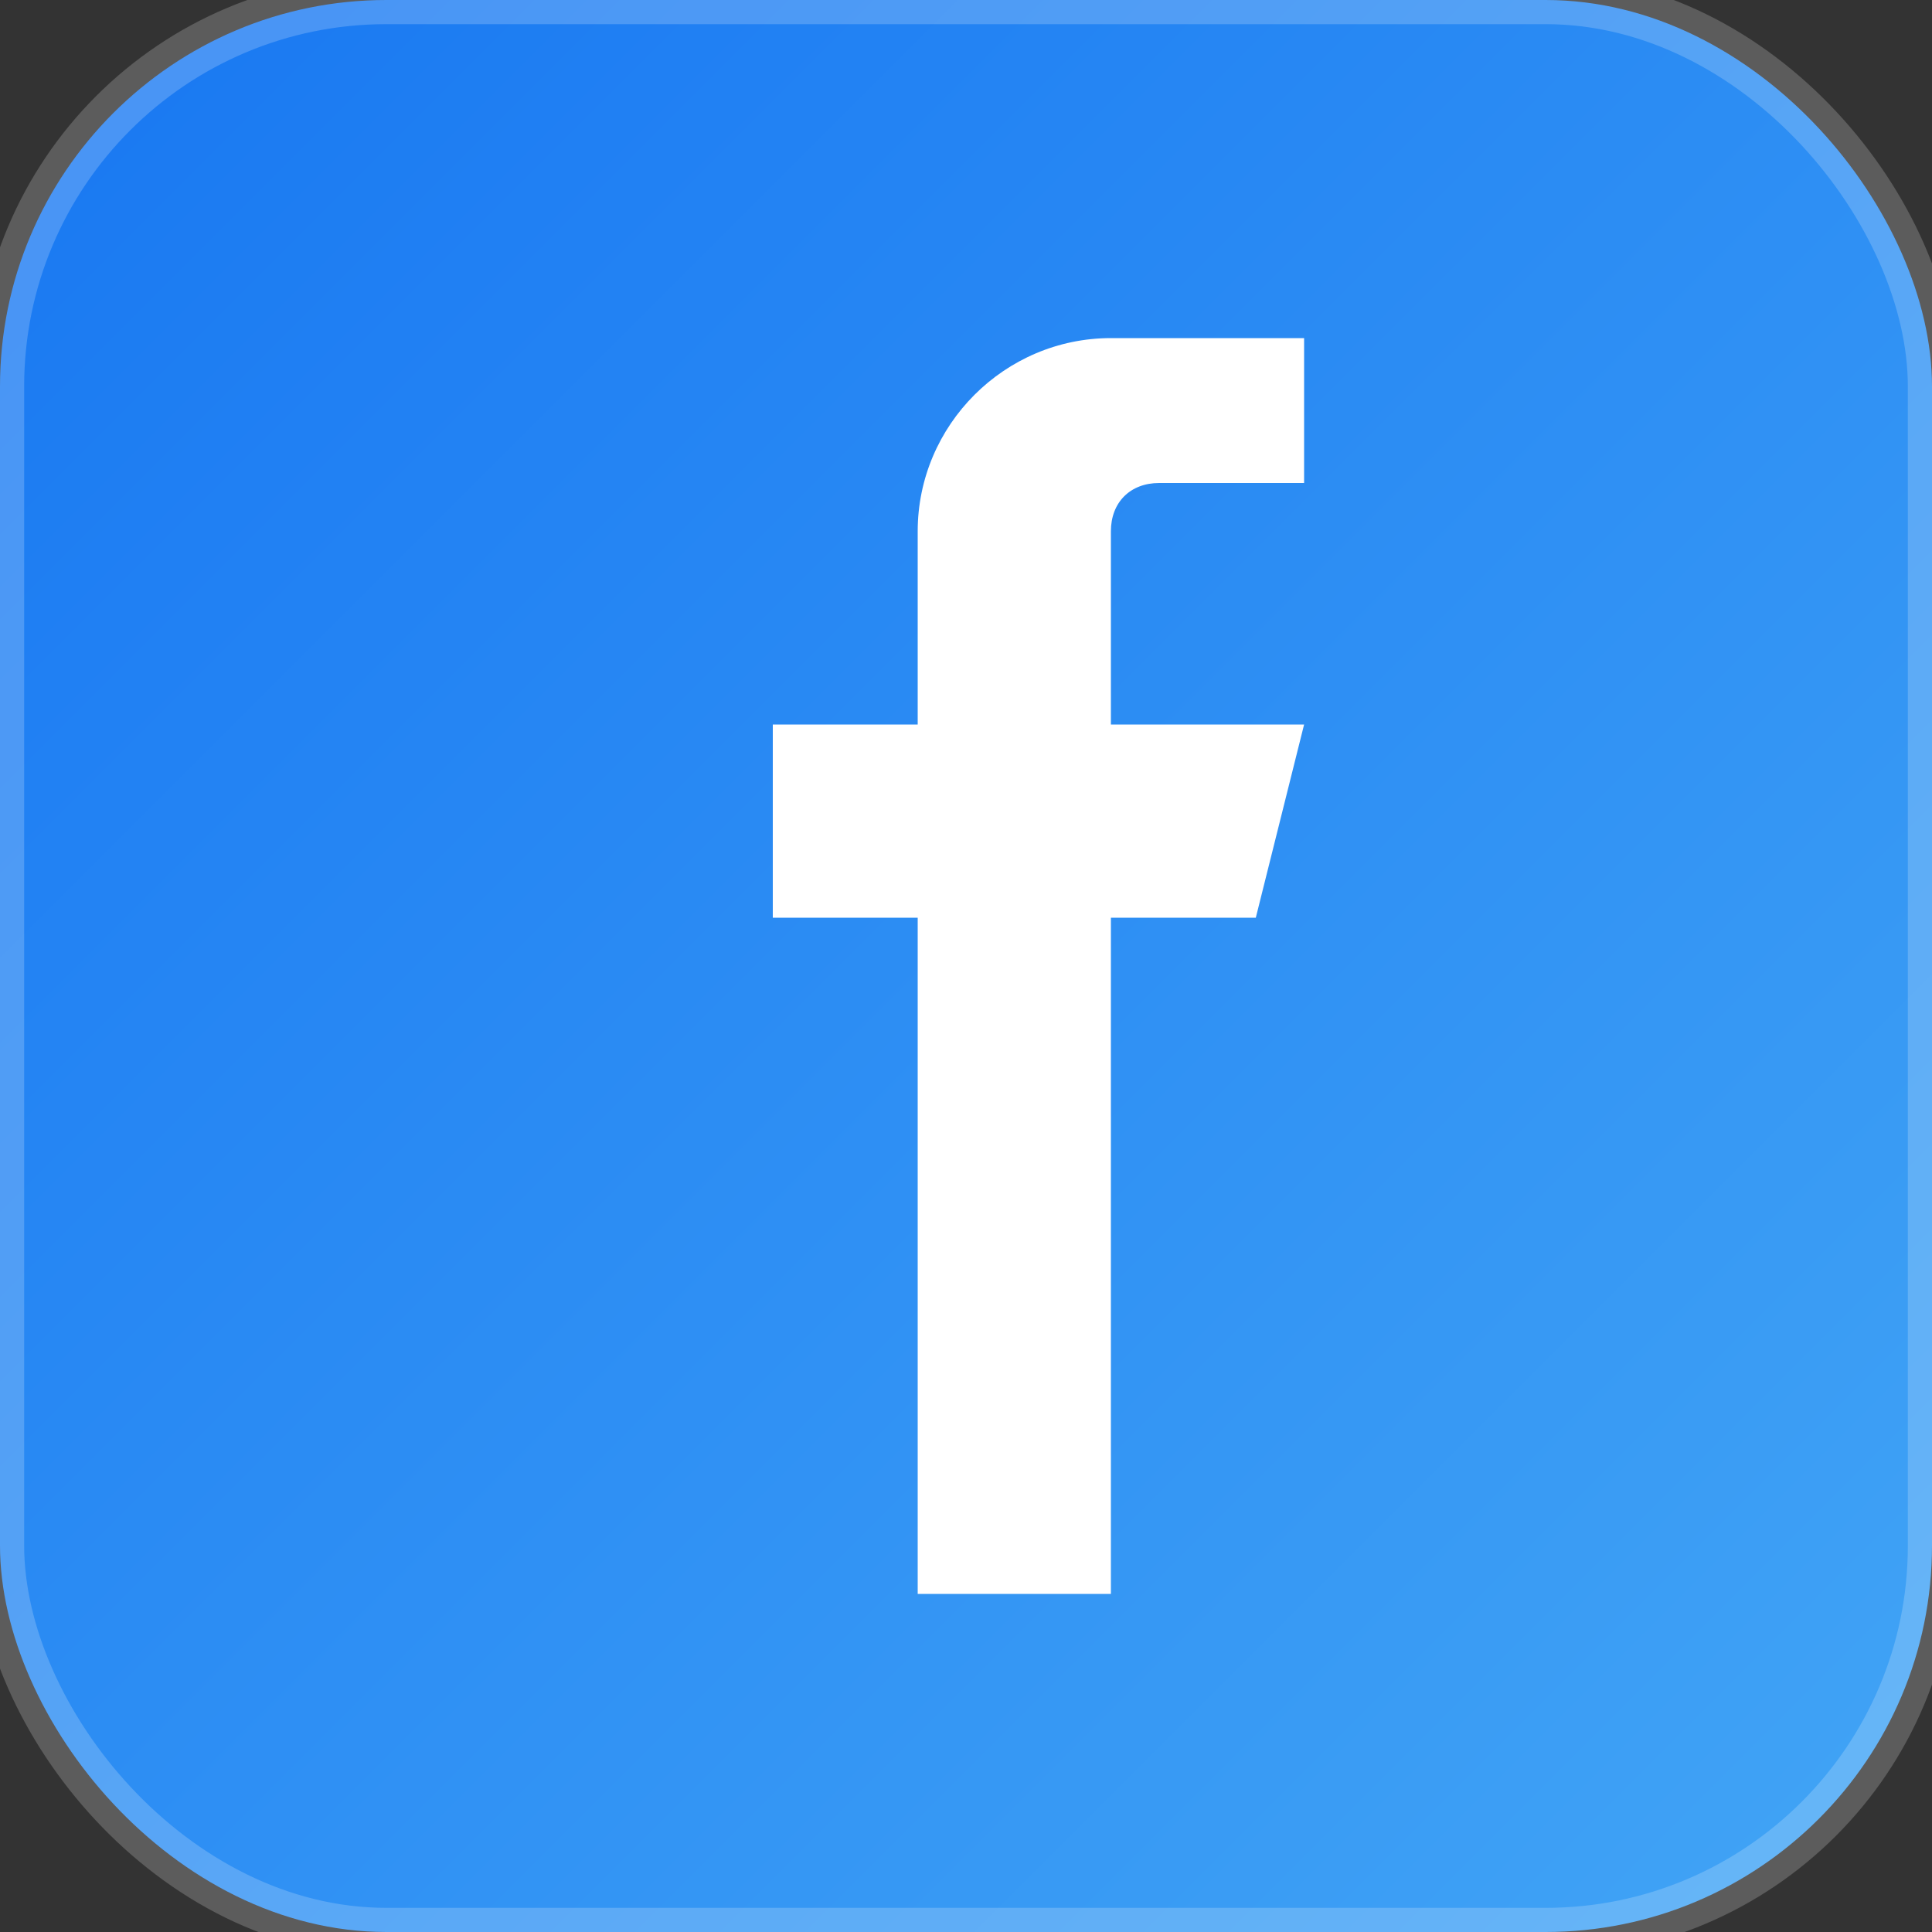 <svg width="20" height="20" viewBox="0 0 20 20" fill="none" xmlns="http://www.w3.org/2000/svg">
  <rect x="0" y="0" width="20" height="20" fill="#333333" stroke="none"/>
  <defs>
    <linearGradient id="facebookGradient" x1="0%" y1="0%" x2="100%" y2="100%">
      <stop offset="0%" style="stop-color:#1877f2;stop-opacity:1" />
      <stop offset="100%" style="stop-color:#42a5f5;stop-opacity:1" />
    </linearGradient>
  </defs>
  
  <!-- Facebook 'f' logo -->
  <rect width="20" height="20" rx="4" fill="url(#facebookGradient)"/>
  
  <!-- Facebook 'f' character -->
  <path d="M13.5 3.5 L11.5 3.5 C10.4 3.5 9.5 4.4 9.5 5.5 L9.5 7.5 L8 7.5 L8 9.5 L9.5 9.5 L9.5 16.5 L11.5 16.5 L11.5 9.5 L13 9.5 L13.5 7.5 L11.5 7.5 L11.5 5.5 C11.5 5.2 11.7 5 12 5 L13.5 5 L13.5 3.5 Z" fill="#ffffff"/>
  
  <!-- Optional: subtle shadow/depth effect -->
  <rect width="20" height="20" rx="4" fill="none" stroke="rgba(255,255,255,0.2)" stroke-width="0.5"/>
</svg>
